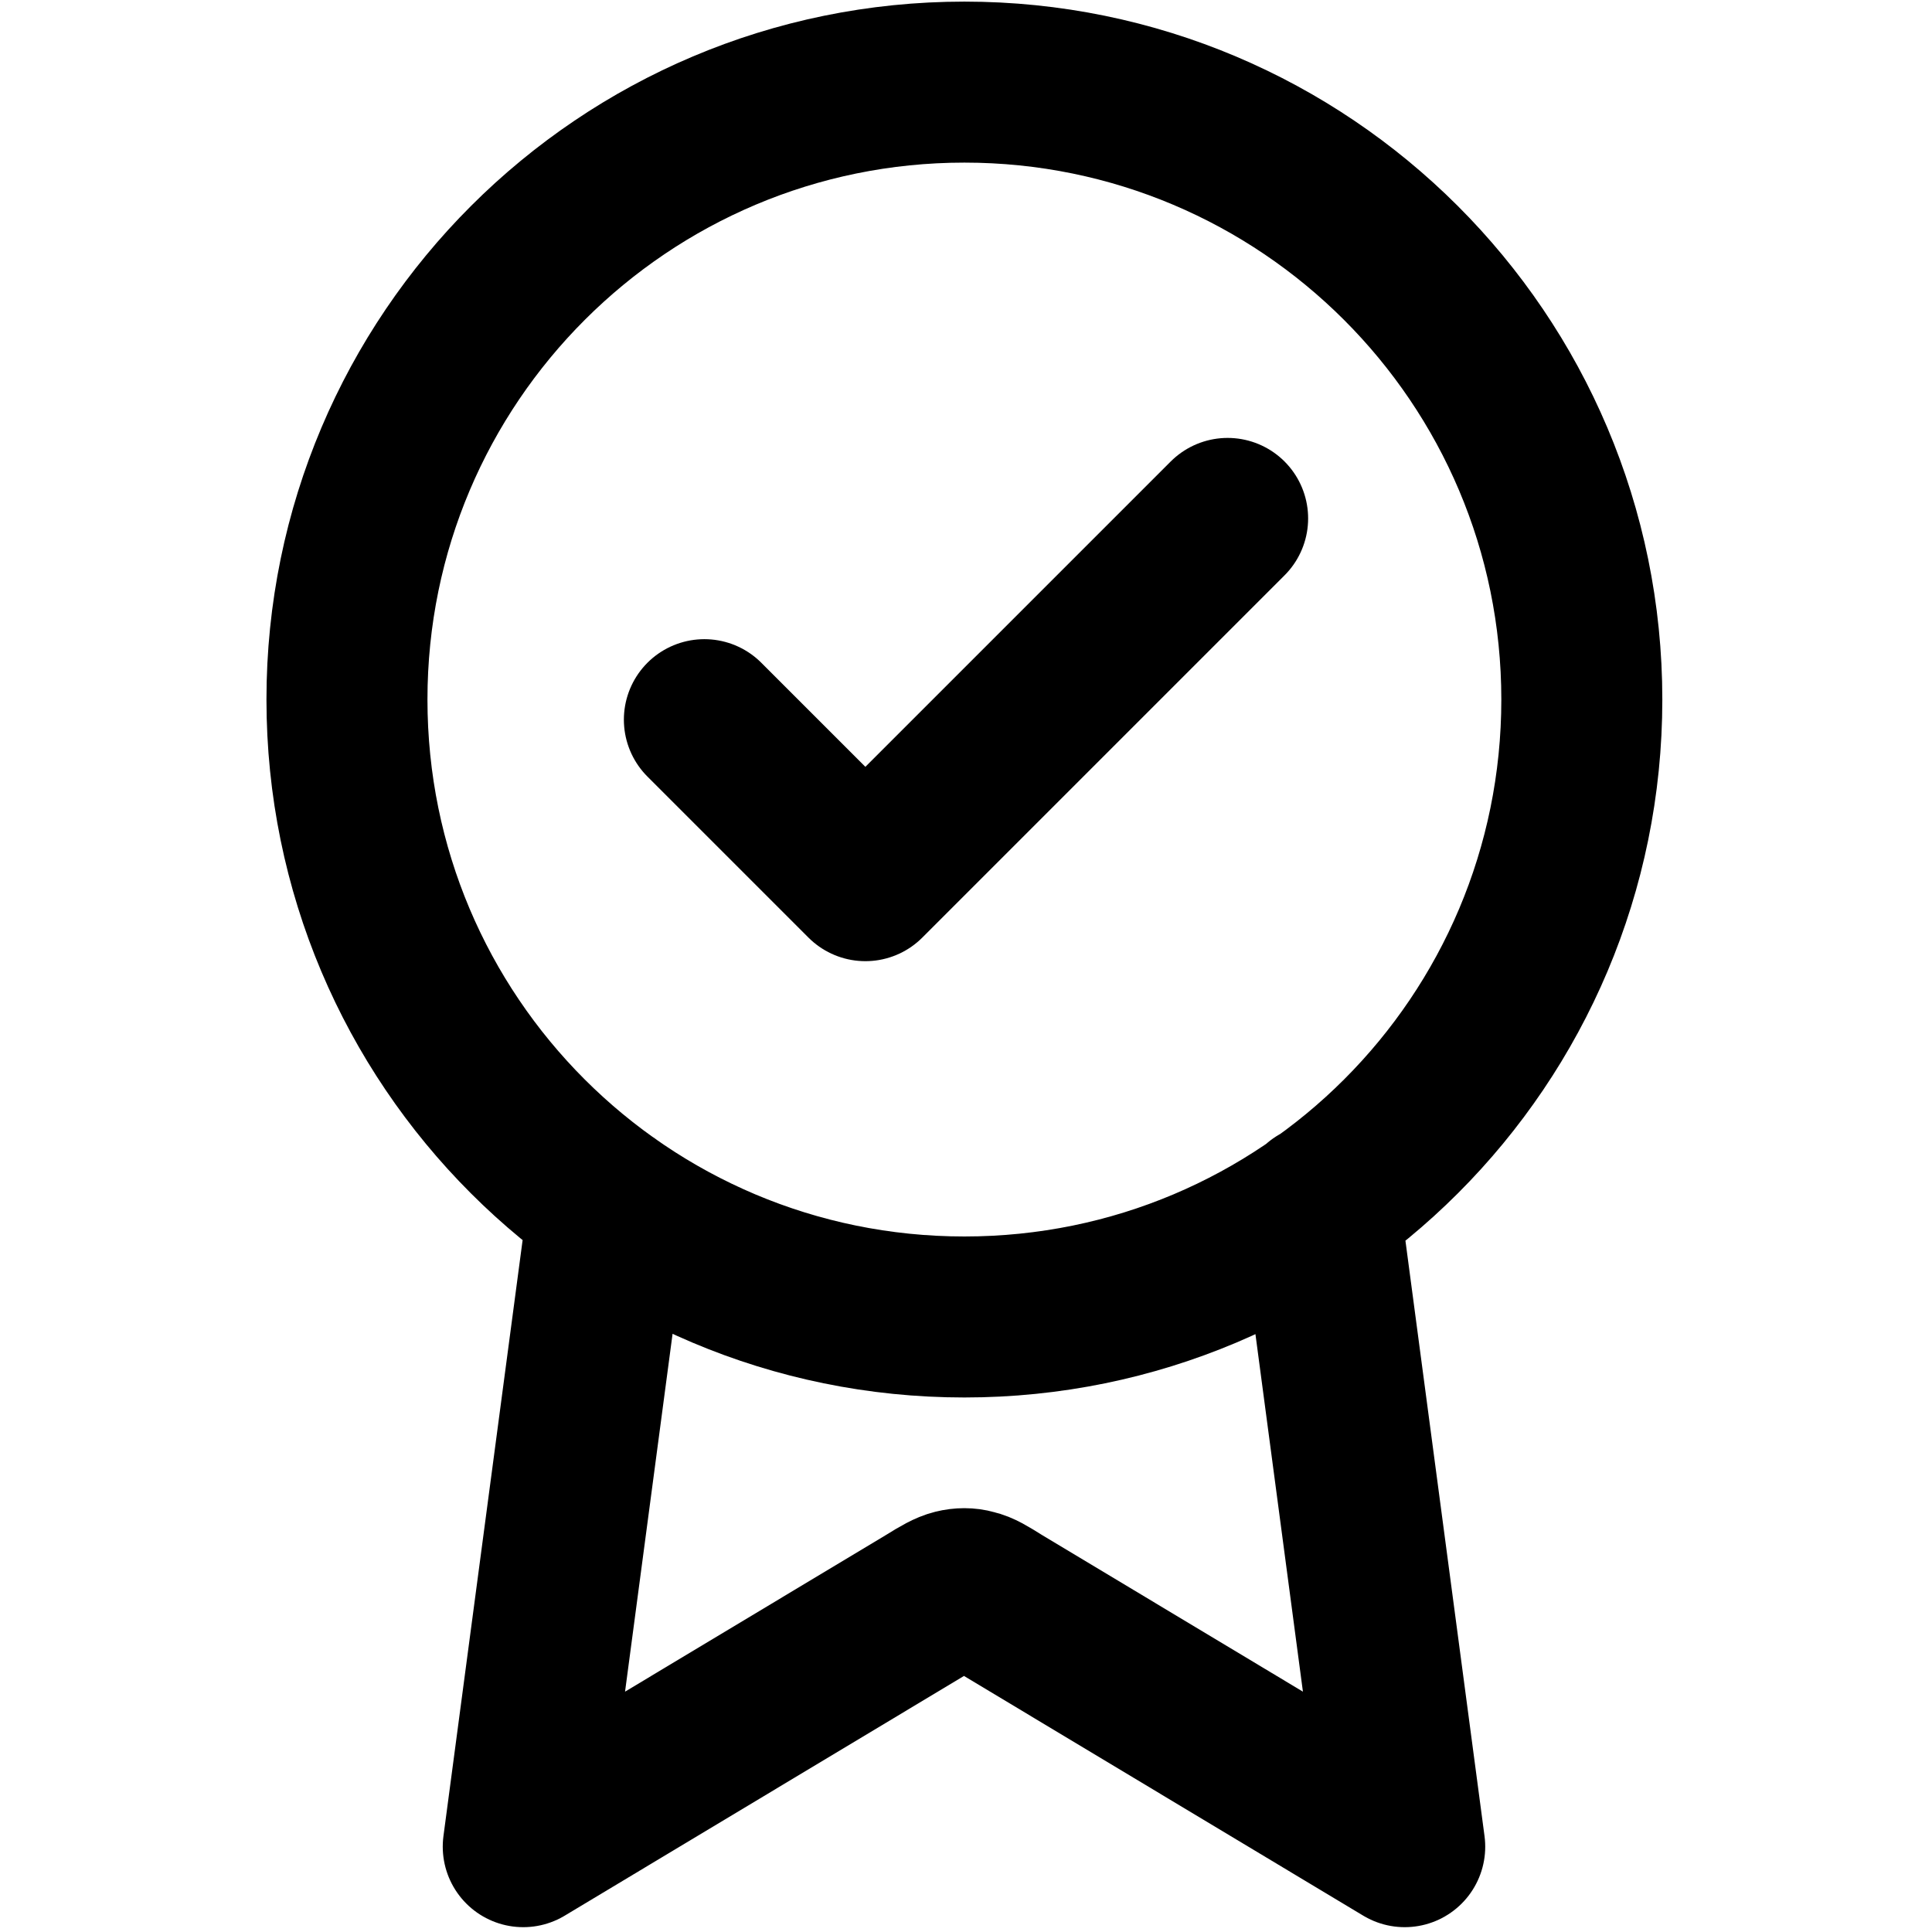 <?xml version="1.0" encoding="UTF-8"?>
<svg xmlns="http://www.w3.org/2000/svg" id="Layer_1" version="1.1" viewBox="0 0 24 24">
  <defs>
    <style>
      .st0 {
        fill: none;
        stroke: #000;
        stroke-linecap: round;
        stroke-linejoin: round;
        stroke-width: 2px;
      }
    </style>
  </defs>
  <path class="st0" d="M7.56,14.96l-1.06,7.98,5.03-3.02c.16-.1.25-.15.33-.17.08-.02.16-.02.23,0,.09.02.17.07.33.17l5.03,3.02-1.06-7.98M19.65,8.69c0,4.24-3.43,7.67-7.67,7.67s-7.67-3.43-7.67-7.67S7.75,1.02,11.98,1.02s7.67,3.43,7.67,7.67Z"></path>
  <polyline class="st0" points="8.75 8.94 10.75 10.94 15.25 6.44"></polyline>
</svg>
